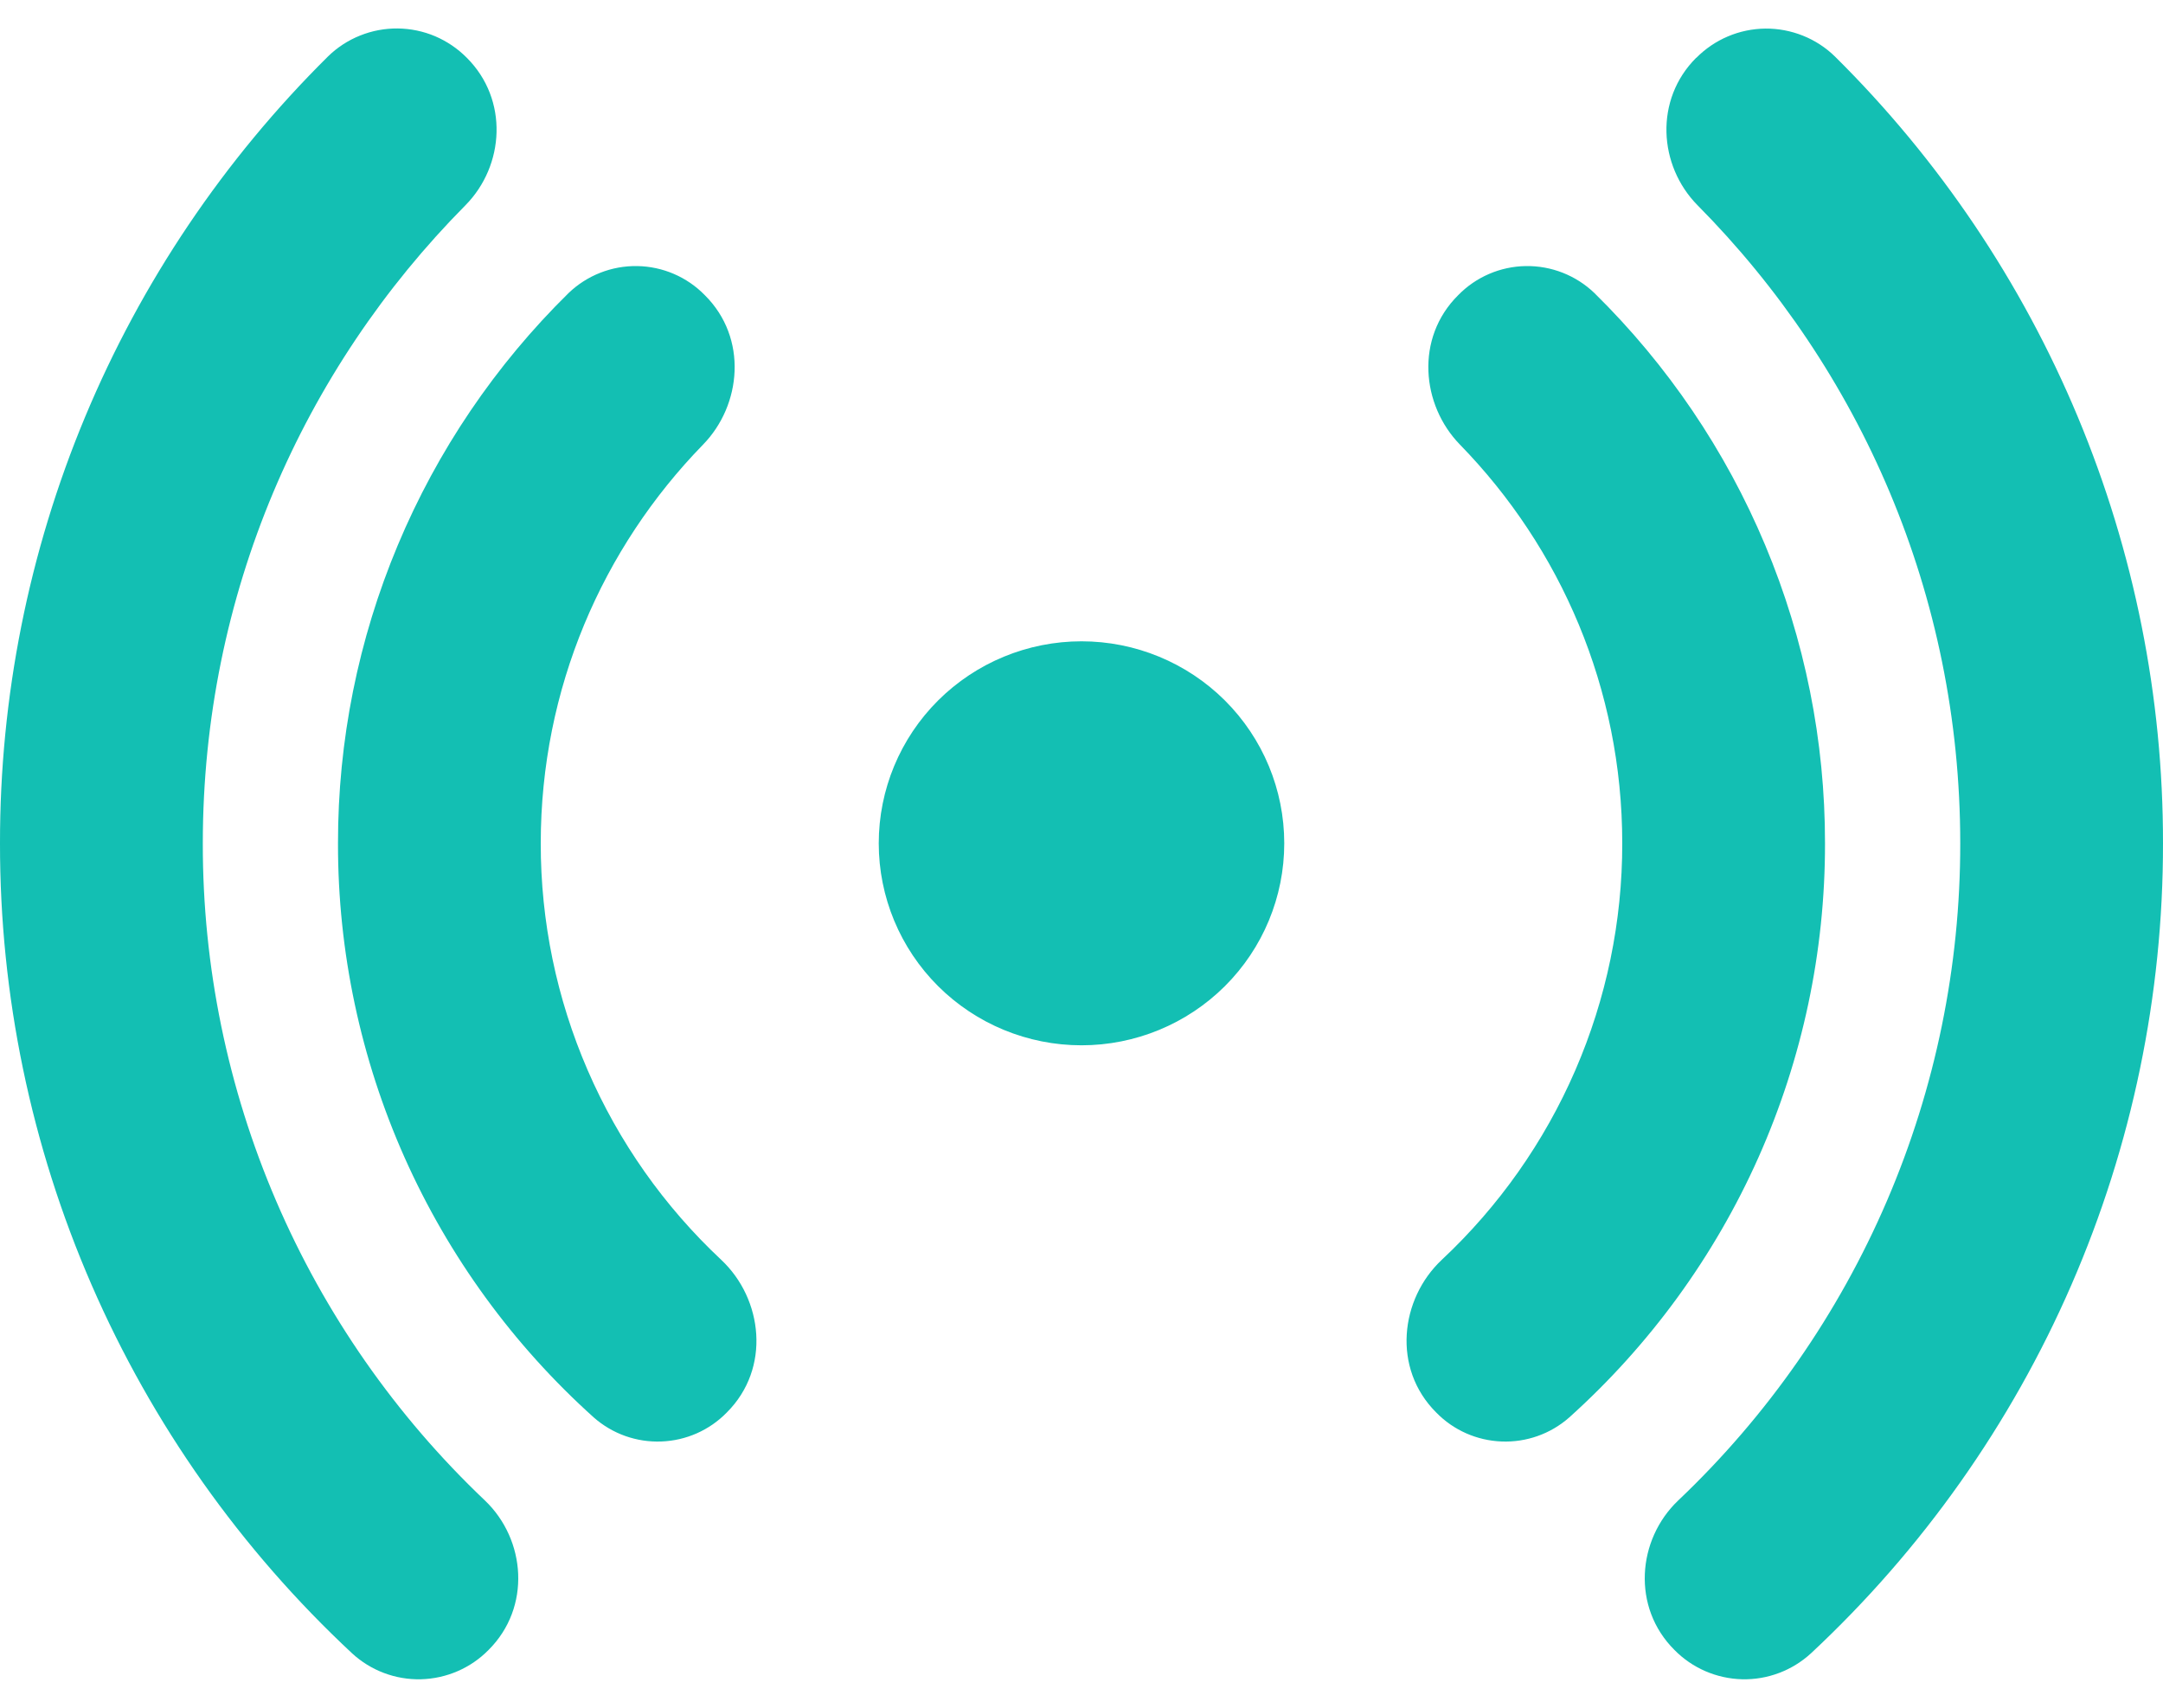<svg width="38" height="30" viewBox="0 0 38 30" fill="none" xmlns="http://www.w3.org/2000/svg">
<path d="M8.201 1.015C8.042 0.854 7.853 0.726 7.645 0.637C7.437 0.549 7.213 0.502 6.986 0.5C6.76 0.498 6.535 0.54 6.325 0.625C6.115 0.709 5.923 0.834 5.762 0.992C3.933 2.803 2.482 4.957 1.493 7.329C0.504 9.702 -0.003 12.246 1.48359e-05 14.815C-0.003 17.482 0.544 20.122 1.608 22.569C2.672 25.017 4.23 27.221 6.185 29.044C6.513 29.347 6.948 29.511 7.396 29.5C7.844 29.488 8.27 29.304 8.583 28.985C9.334 28.238 9.241 27.048 8.519 26.359C6.95 24.87 5.702 23.079 4.85 21.094C3.998 19.11 3.56 16.973 3.563 14.815C3.563 10.447 5.322 6.487 8.177 3.606C8.866 2.908 8.937 1.749 8.201 1.015ZM12.383 5.186C12.07 4.865 11.643 4.681 11.194 4.674C10.745 4.667 10.312 4.838 9.989 5.148C8.704 6.411 7.684 7.917 6.989 9.576C6.293 11.236 5.936 13.016 5.938 14.815C5.935 16.716 6.334 18.597 7.108 20.335C7.883 22.073 9.016 23.629 10.433 24.902C10.759 25.189 11.184 25.34 11.618 25.323C12.053 25.307 12.465 25.125 12.768 24.814C13.547 24.038 13.402 22.818 12.671 22.132C11.668 21.193 10.869 20.059 10.324 18.8C9.779 17.542 9.498 16.185 9.5 14.815C9.5 12.094 10.585 9.624 12.35 7.812C13.029 7.117 13.141 5.938 12.383 5.186ZM25.617 5.186C25.93 4.865 26.357 4.681 26.806 4.674C27.255 4.667 27.688 4.838 28.011 5.148C29.296 6.411 30.316 7.917 31.011 9.576C31.707 11.236 32.064 13.016 32.062 14.815C32.065 16.716 31.666 18.597 30.892 20.335C30.117 22.073 28.984 23.629 27.567 24.902C27.241 25.189 26.816 25.34 26.382 25.323C25.947 25.307 25.535 25.125 25.232 24.814C24.453 24.038 24.598 22.818 25.329 22.132C26.332 21.193 27.131 20.059 27.676 18.8C28.221 17.542 28.502 16.185 28.5 14.815C28.5 12.094 27.415 9.624 25.65 7.812C24.971 7.117 24.859 5.938 25.617 5.186ZM29.799 1.018C29.958 0.857 30.147 0.728 30.355 0.64C30.563 0.551 30.787 0.505 31.014 0.502C31.24 0.5 31.465 0.543 31.675 0.627C31.885 0.711 32.077 0.836 32.238 0.994C34.067 2.805 35.517 4.958 36.506 7.33C37.495 9.703 38.003 12.246 38 14.815C38.003 17.482 37.456 20.122 36.392 22.569C35.328 25.017 33.77 27.221 31.816 29.044C31.486 29.347 31.052 29.511 30.604 29.5C30.156 29.488 29.73 29.304 29.417 28.985C28.666 28.238 28.759 27.048 29.483 26.359C31.052 24.87 32.299 23.078 33.151 21.094C34.003 19.109 34.44 16.973 34.438 14.815C34.438 10.447 32.678 6.487 29.823 3.606C29.134 2.908 29.063 1.749 29.799 1.015V1.018ZM19 11.266C18.055 11.266 17.149 11.64 16.481 12.305C15.813 12.971 15.438 13.873 15.438 14.815C15.438 15.756 15.813 16.658 16.481 17.324C17.149 17.989 18.055 18.363 19 18.363C19.945 18.363 20.851 17.989 21.519 17.324C22.187 16.658 22.562 15.756 22.562 14.815C22.562 13.873 22.187 12.971 21.519 12.305C20.851 11.64 19.945 11.266 19 11.266Z" fill="#13BFB3"/>
</svg>
